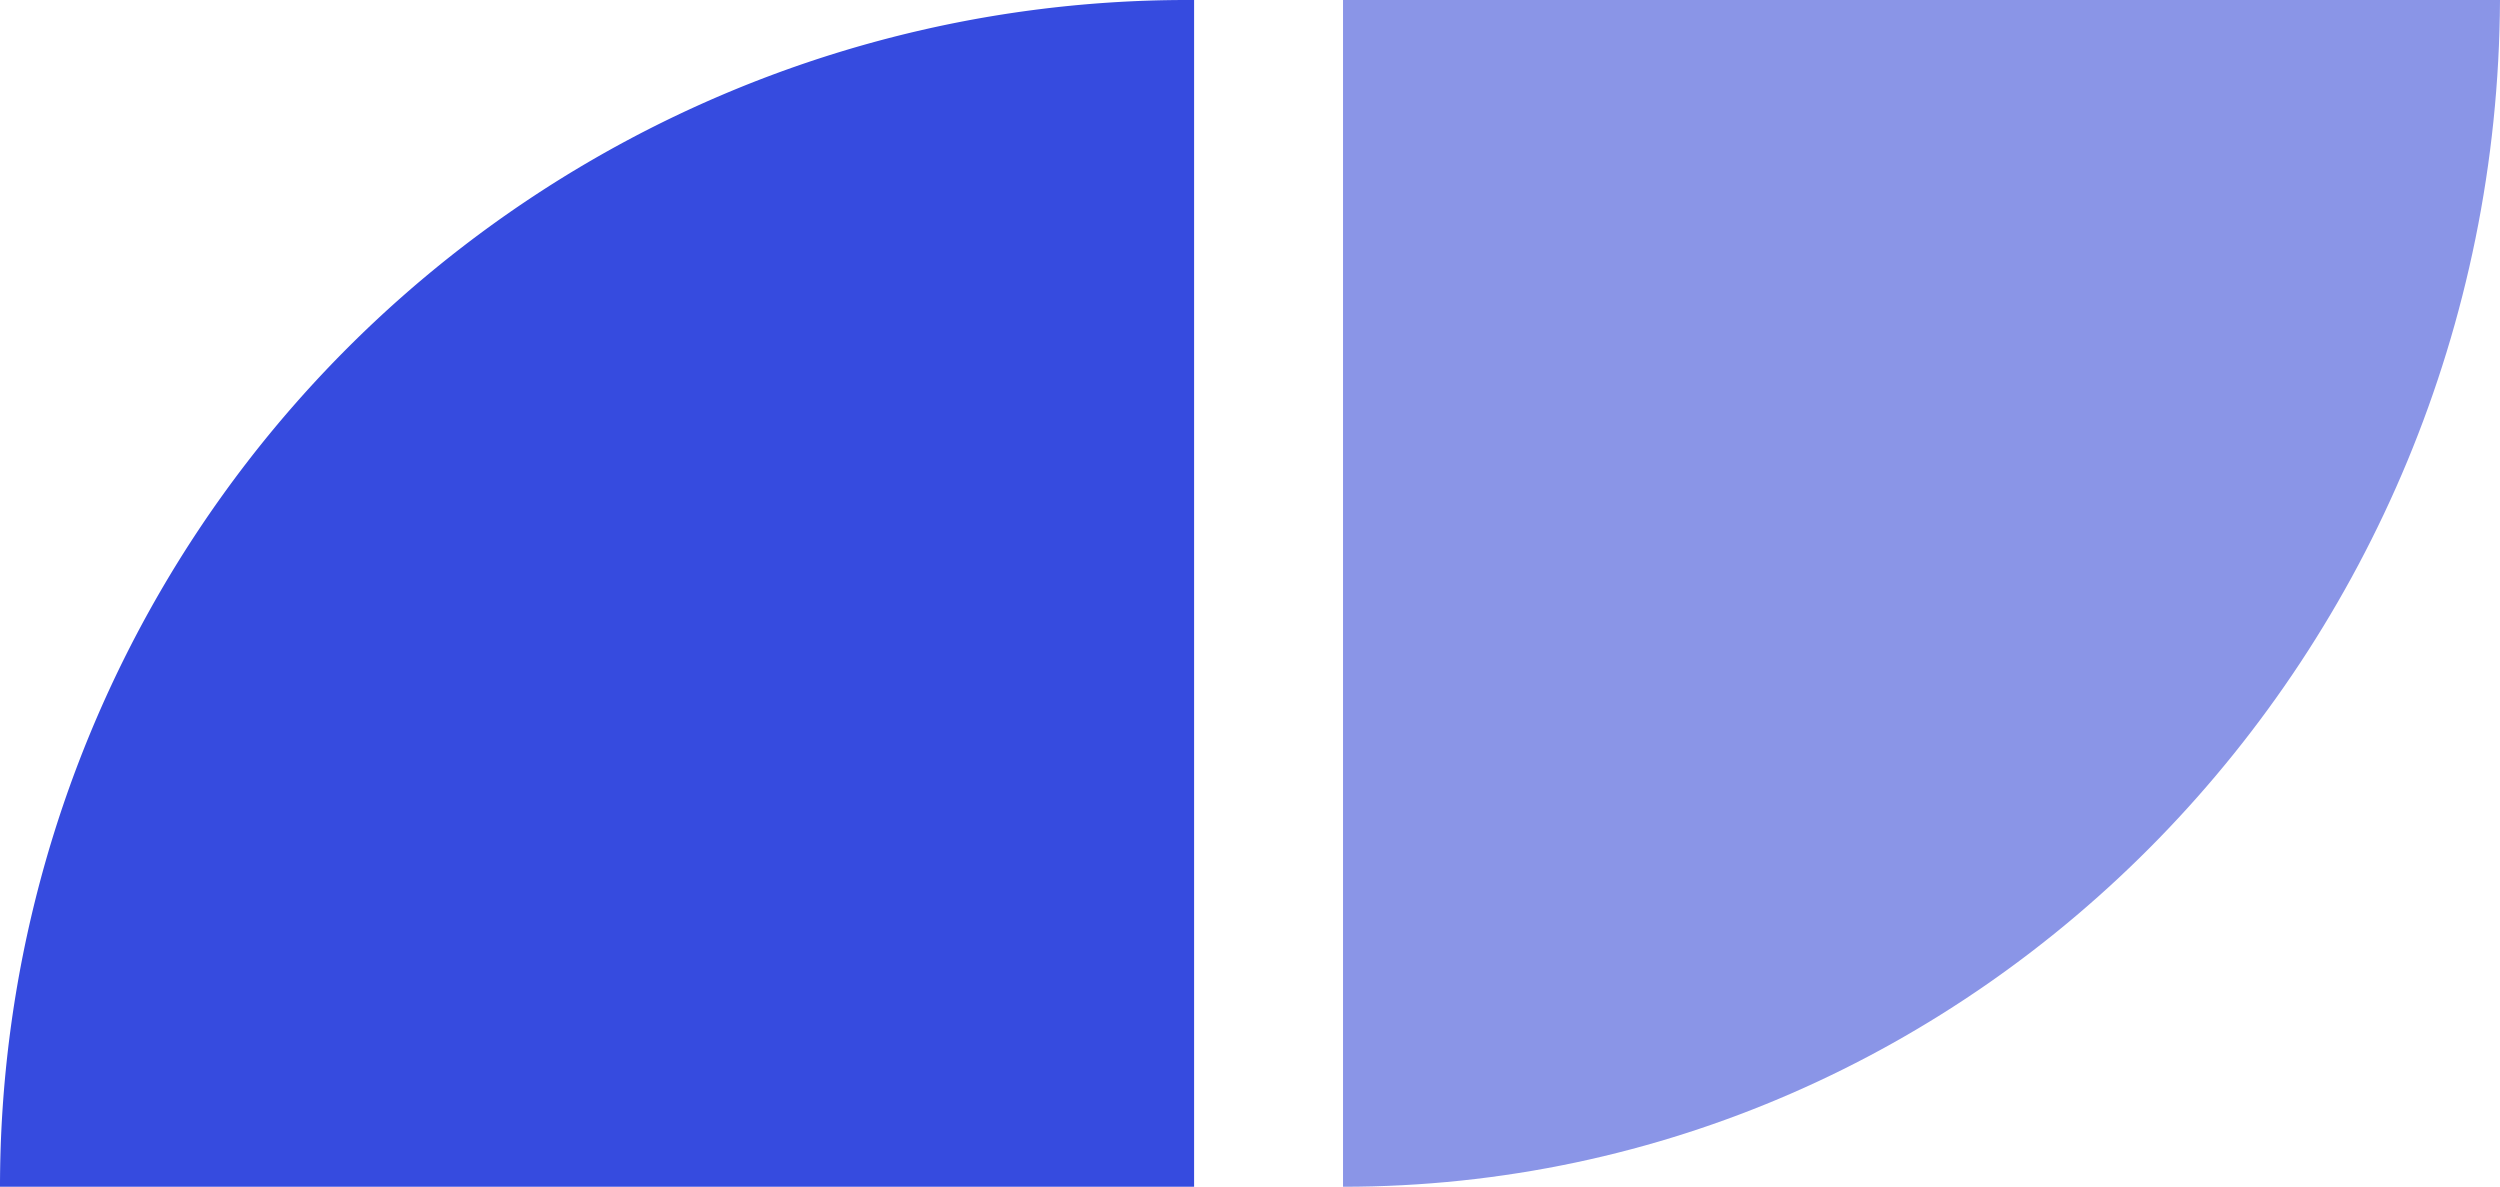 <svg xmlns="http://www.w3.org/2000/svg" viewBox="0 0 54.56 25.9"><defs><style>.cls-1{fill:#8a95e7;}.cls-2{fill:#364bdf;}</style></defs><g id="Layer_2" data-name="Layer 2"><g id="Layer_1-2" data-name="Layer 1"><path class="cls-1" d="M54.56,0C46.14,0,37.75,0,29.31,0V25.9C43.2,25.9,54.49,14.26,54.56,0Z"/><path class="cls-2" d="M26.06,0H25.9A25.91,25.91,0,0,0,0,25.9H26.06Z"/></g></g></svg>